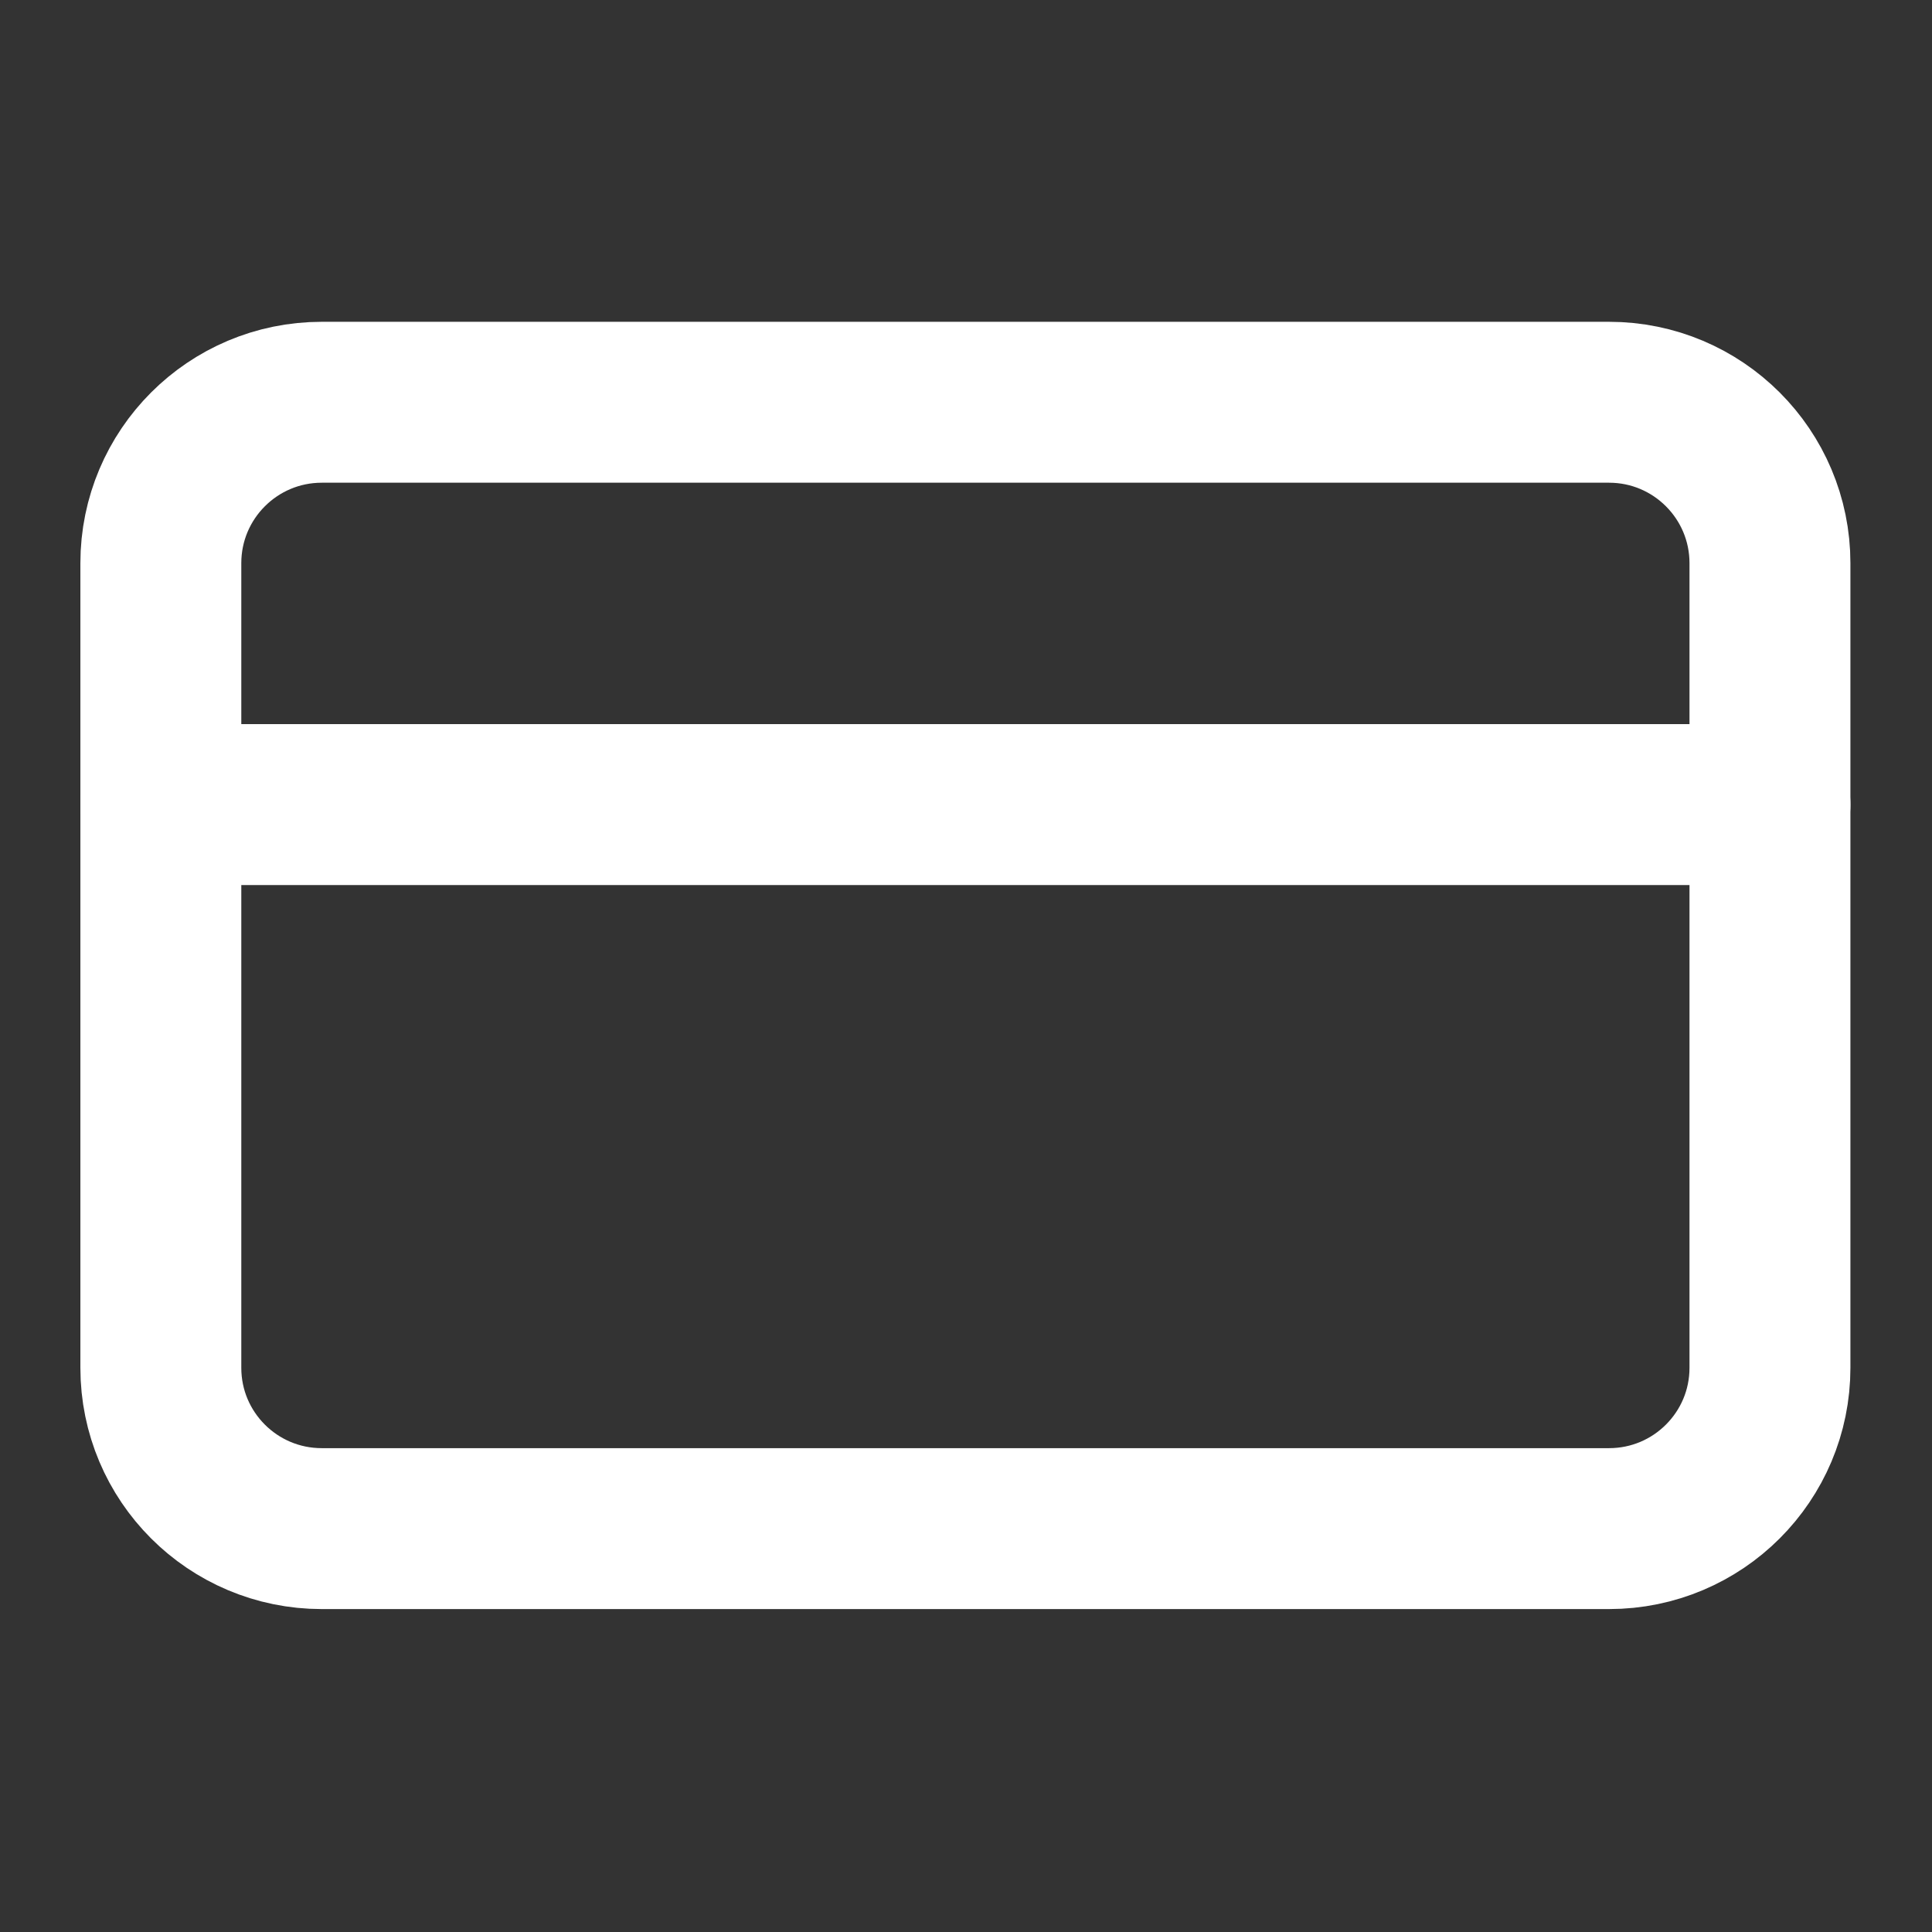 <svg width="24" height="24" viewBox="0 0 24 24" fill="none" xmlns="http://www.w3.org/2000/svg">
<rect x="0" y="0" width="24" height="24" fill="#333333" stroke="none"/>
<path d="M19.988 4.997H3.997C2.893 4.997 1.998 5.892 1.998 6.996V16.991C1.998 18.095 2.893 18.989 3.997 18.989H19.988C21.092 18.989 21.987 18.095 21.987 16.991V6.996C21.987 5.892 21.092 4.997 19.988 4.997Z" stroke="white" stroke-width="1.999" stroke-linecap="round" stroke-linejoin="round"/>
<path d="M1.998 9.995H21.987" stroke="white" stroke-width="1.999" stroke-linecap="round" stroke-linejoin="round"/>
</svg>
